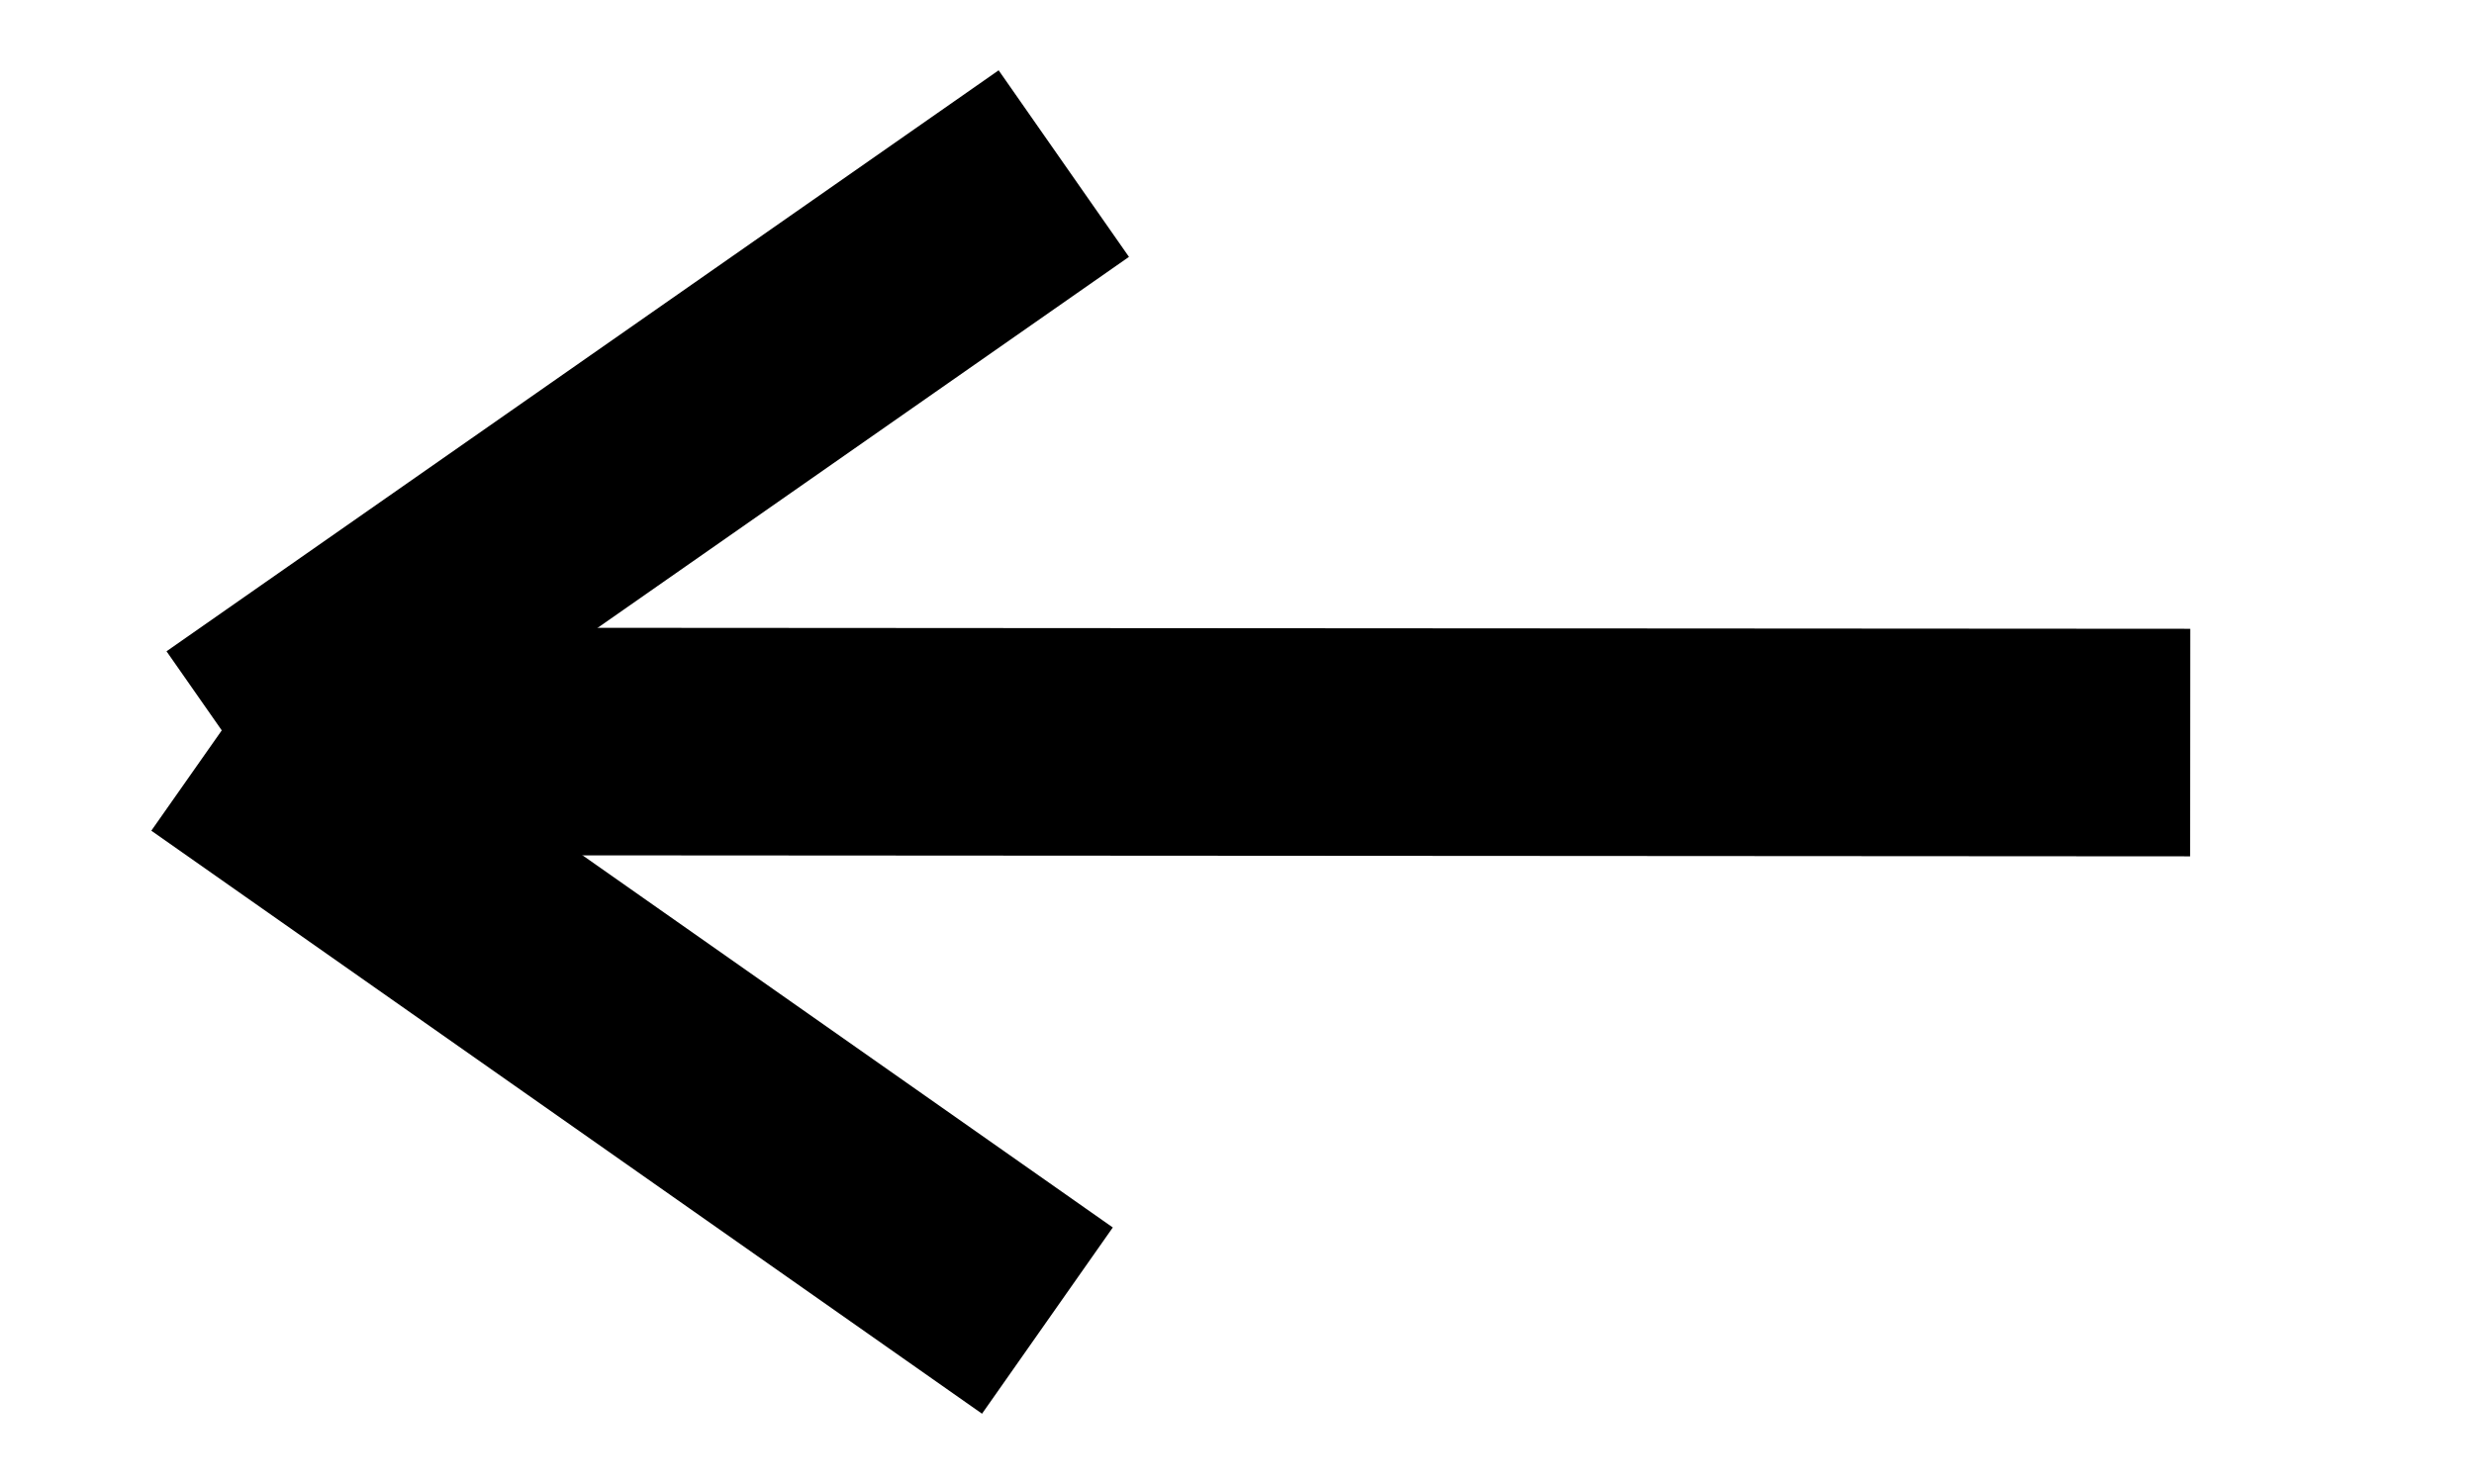 <svg id="svg1" width="50" height="30" version="1.1" viewBox="0 0 50 30" xmlns="http://www.w3.org/2000/svg">
  <g id="g2" transform="rotate(180,25,15)">
    <g id="g4-1" transform="matrix(-1 0 0 1 47.965 -.001)" style="stroke:#000">
      <path id="path2-2" d="m17.251 4.626-13.024 9.143" style="paint-order:fill markers stroke;stroke-linecap:square;stroke-width:4.6;stroke:#000"/>
      <path id="path3-9" d="m17.579 25.377-13.046-9.111" style="paint-order:fill markers stroke;stroke-linecap:square;stroke-width:4.6;stroke:#000"/>
    </g>
    <path id="path4-3" d="m8.036 14.99 32.533 0.02" style="paint-order:fill markers stroke;stroke-linecap:square;stroke-width:4.6;stroke:#000"/>
  </g>
</svg>
